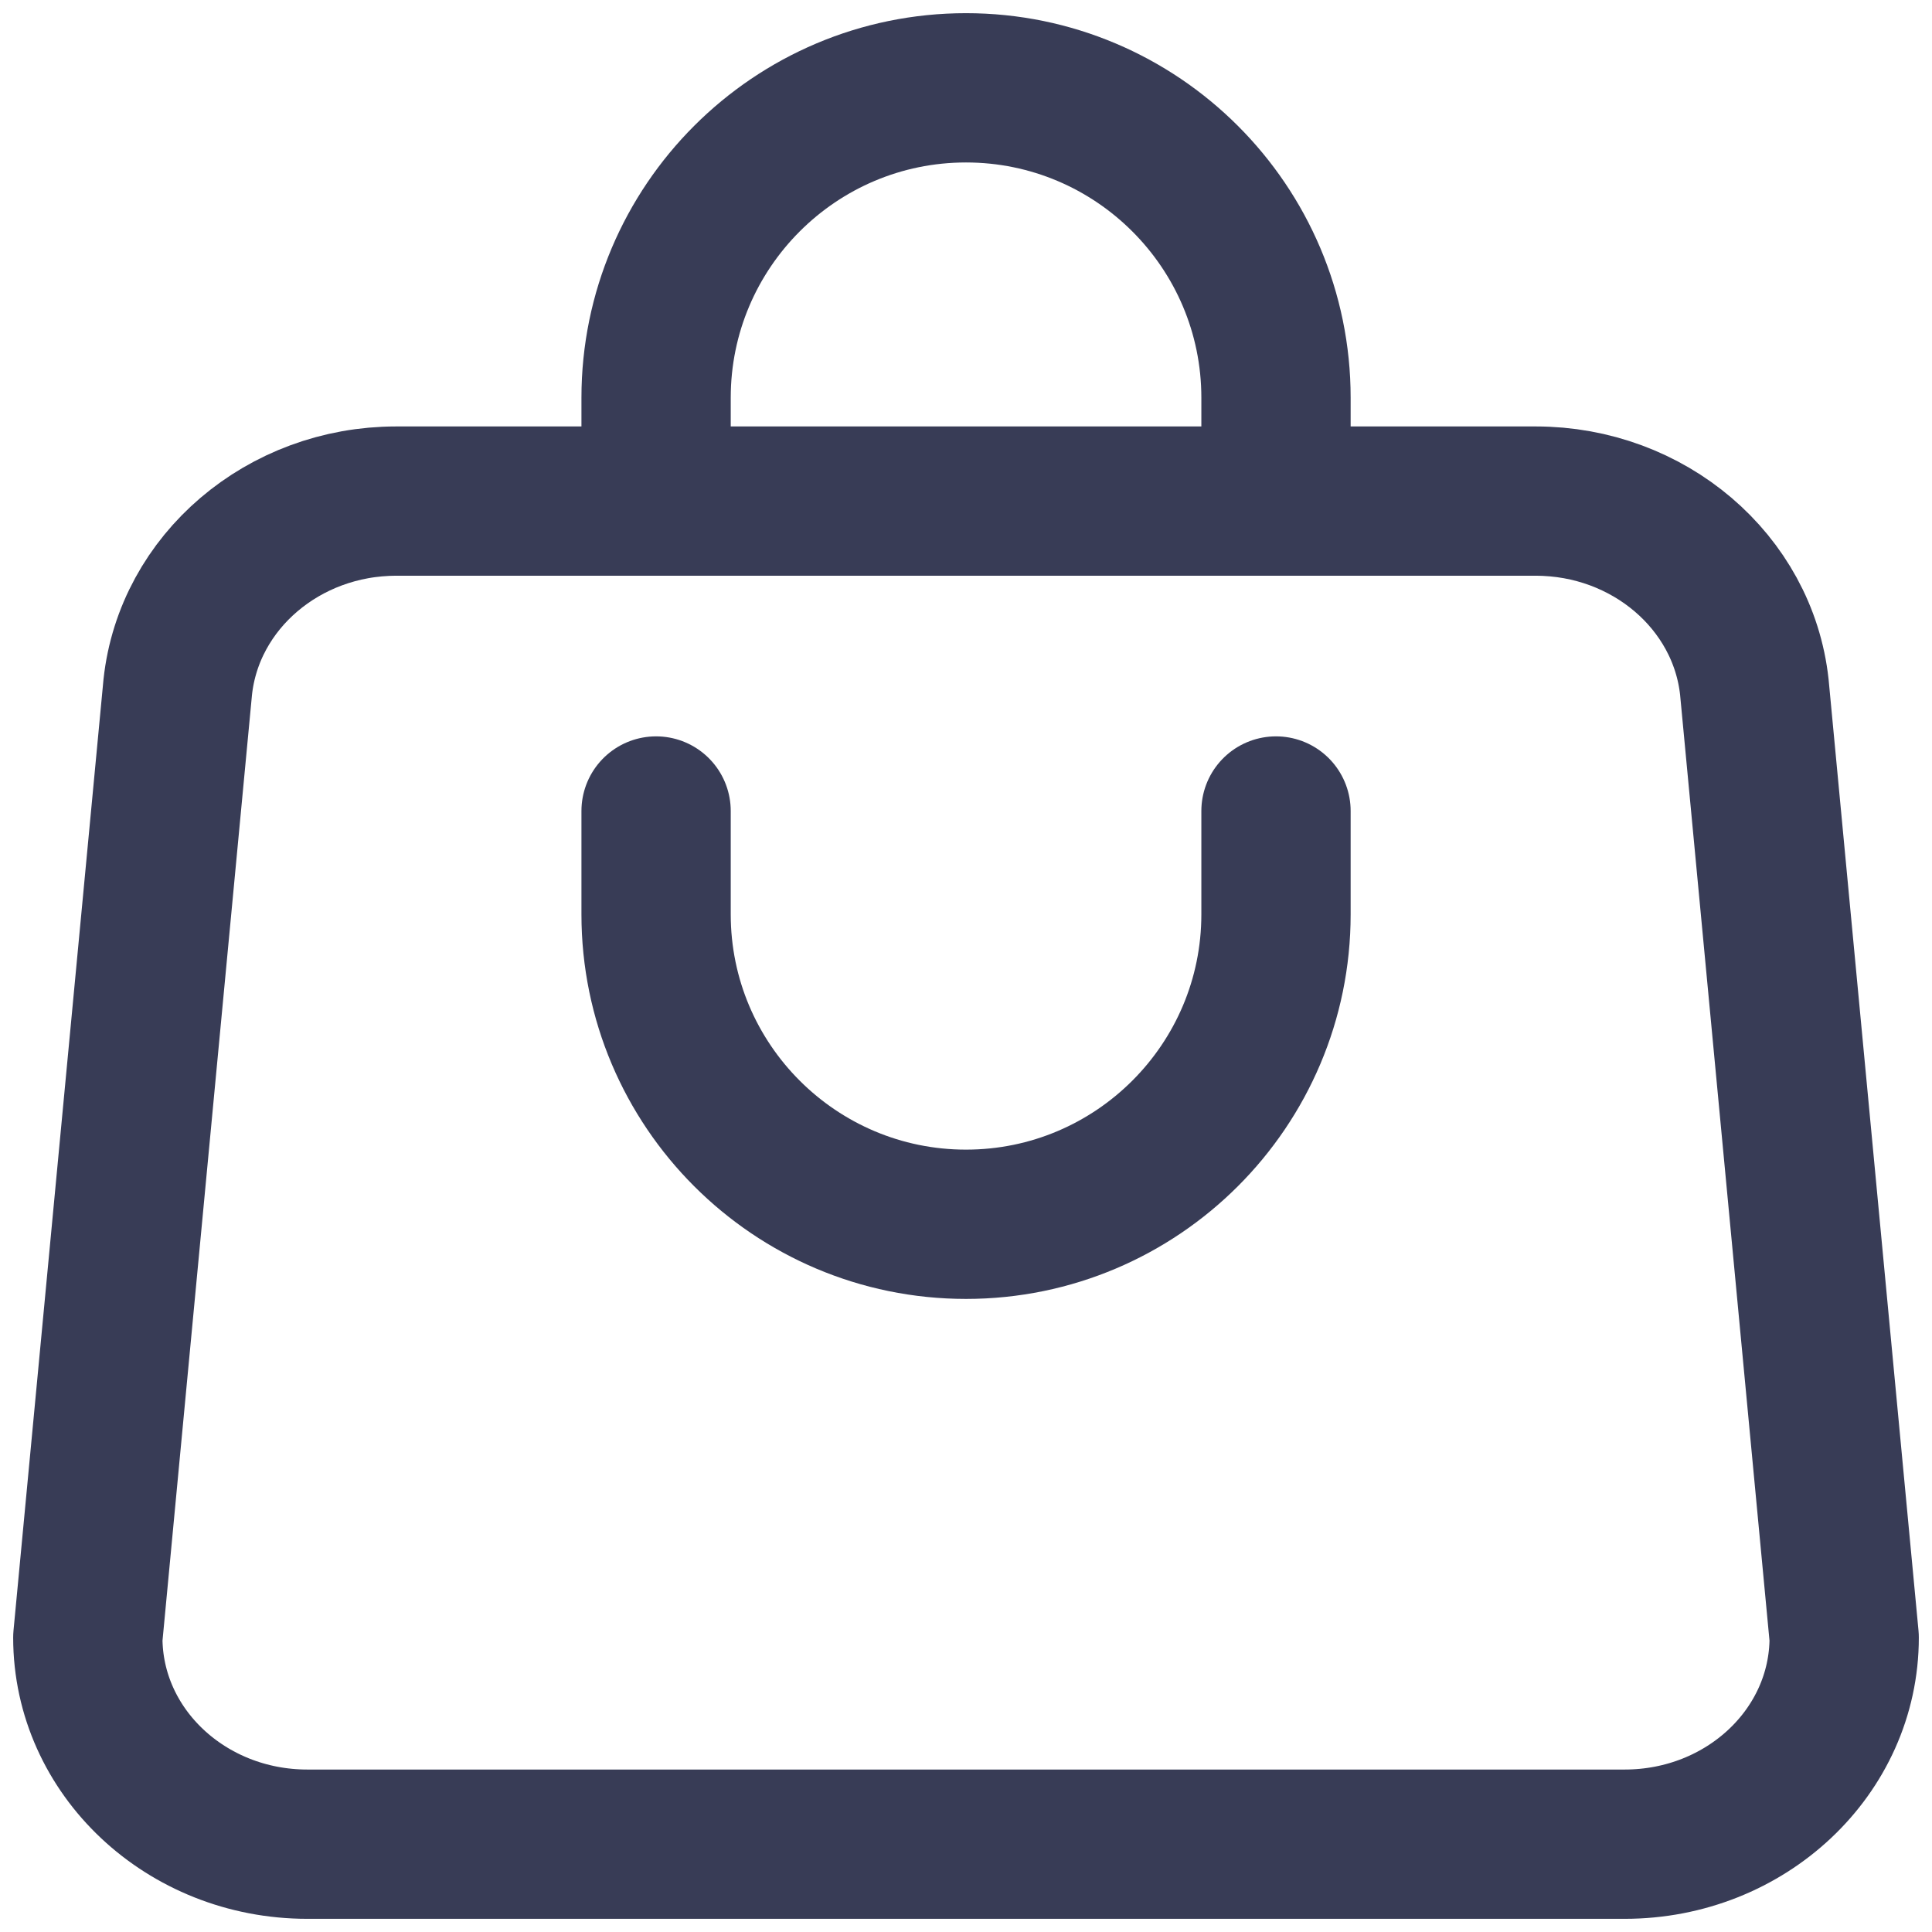 <svg width="22" height="22" viewBox="0 0 22 22" fill="none" xmlns="http://www.w3.org/2000/svg">
<g id="Group 4">
<g id="Shopping_Bag">
<path id="Vector" d="M18.5 21H3.5C2.118 21 1 19.947 1 18.647L2.024 7.824C2.153 6.624 3.229 5.706 4.512 5.706H17.488C18.771 5.706 19.847 6.624 19.977 7.824L21 18.647C21 19.947 19.882 21 18.5 21Z" stroke="#383C56" stroke-width="1.7" stroke-linecap="round" stroke-linejoin="round"/>
<path id="Vector_2" d="M7.471 5.706V4.529C7.471 2.582 9.053 1 11 1C12.947 1 14.53 2.582 14.53 4.529V5.706" stroke="#383C56" stroke-width="1.7" stroke-linecap="round" stroke-linejoin="round"/>
<path id="Vector_3" d="M7.471 9.235V10.412C7.471 12.359 9.053 13.941 11 13.941C12.947 13.941 14.53 12.359 14.53 10.412V9.235" stroke="#383C56" stroke-width="1.7" stroke-linecap="round" stroke-linejoin="round"/>
</g>
</g>
</svg>
